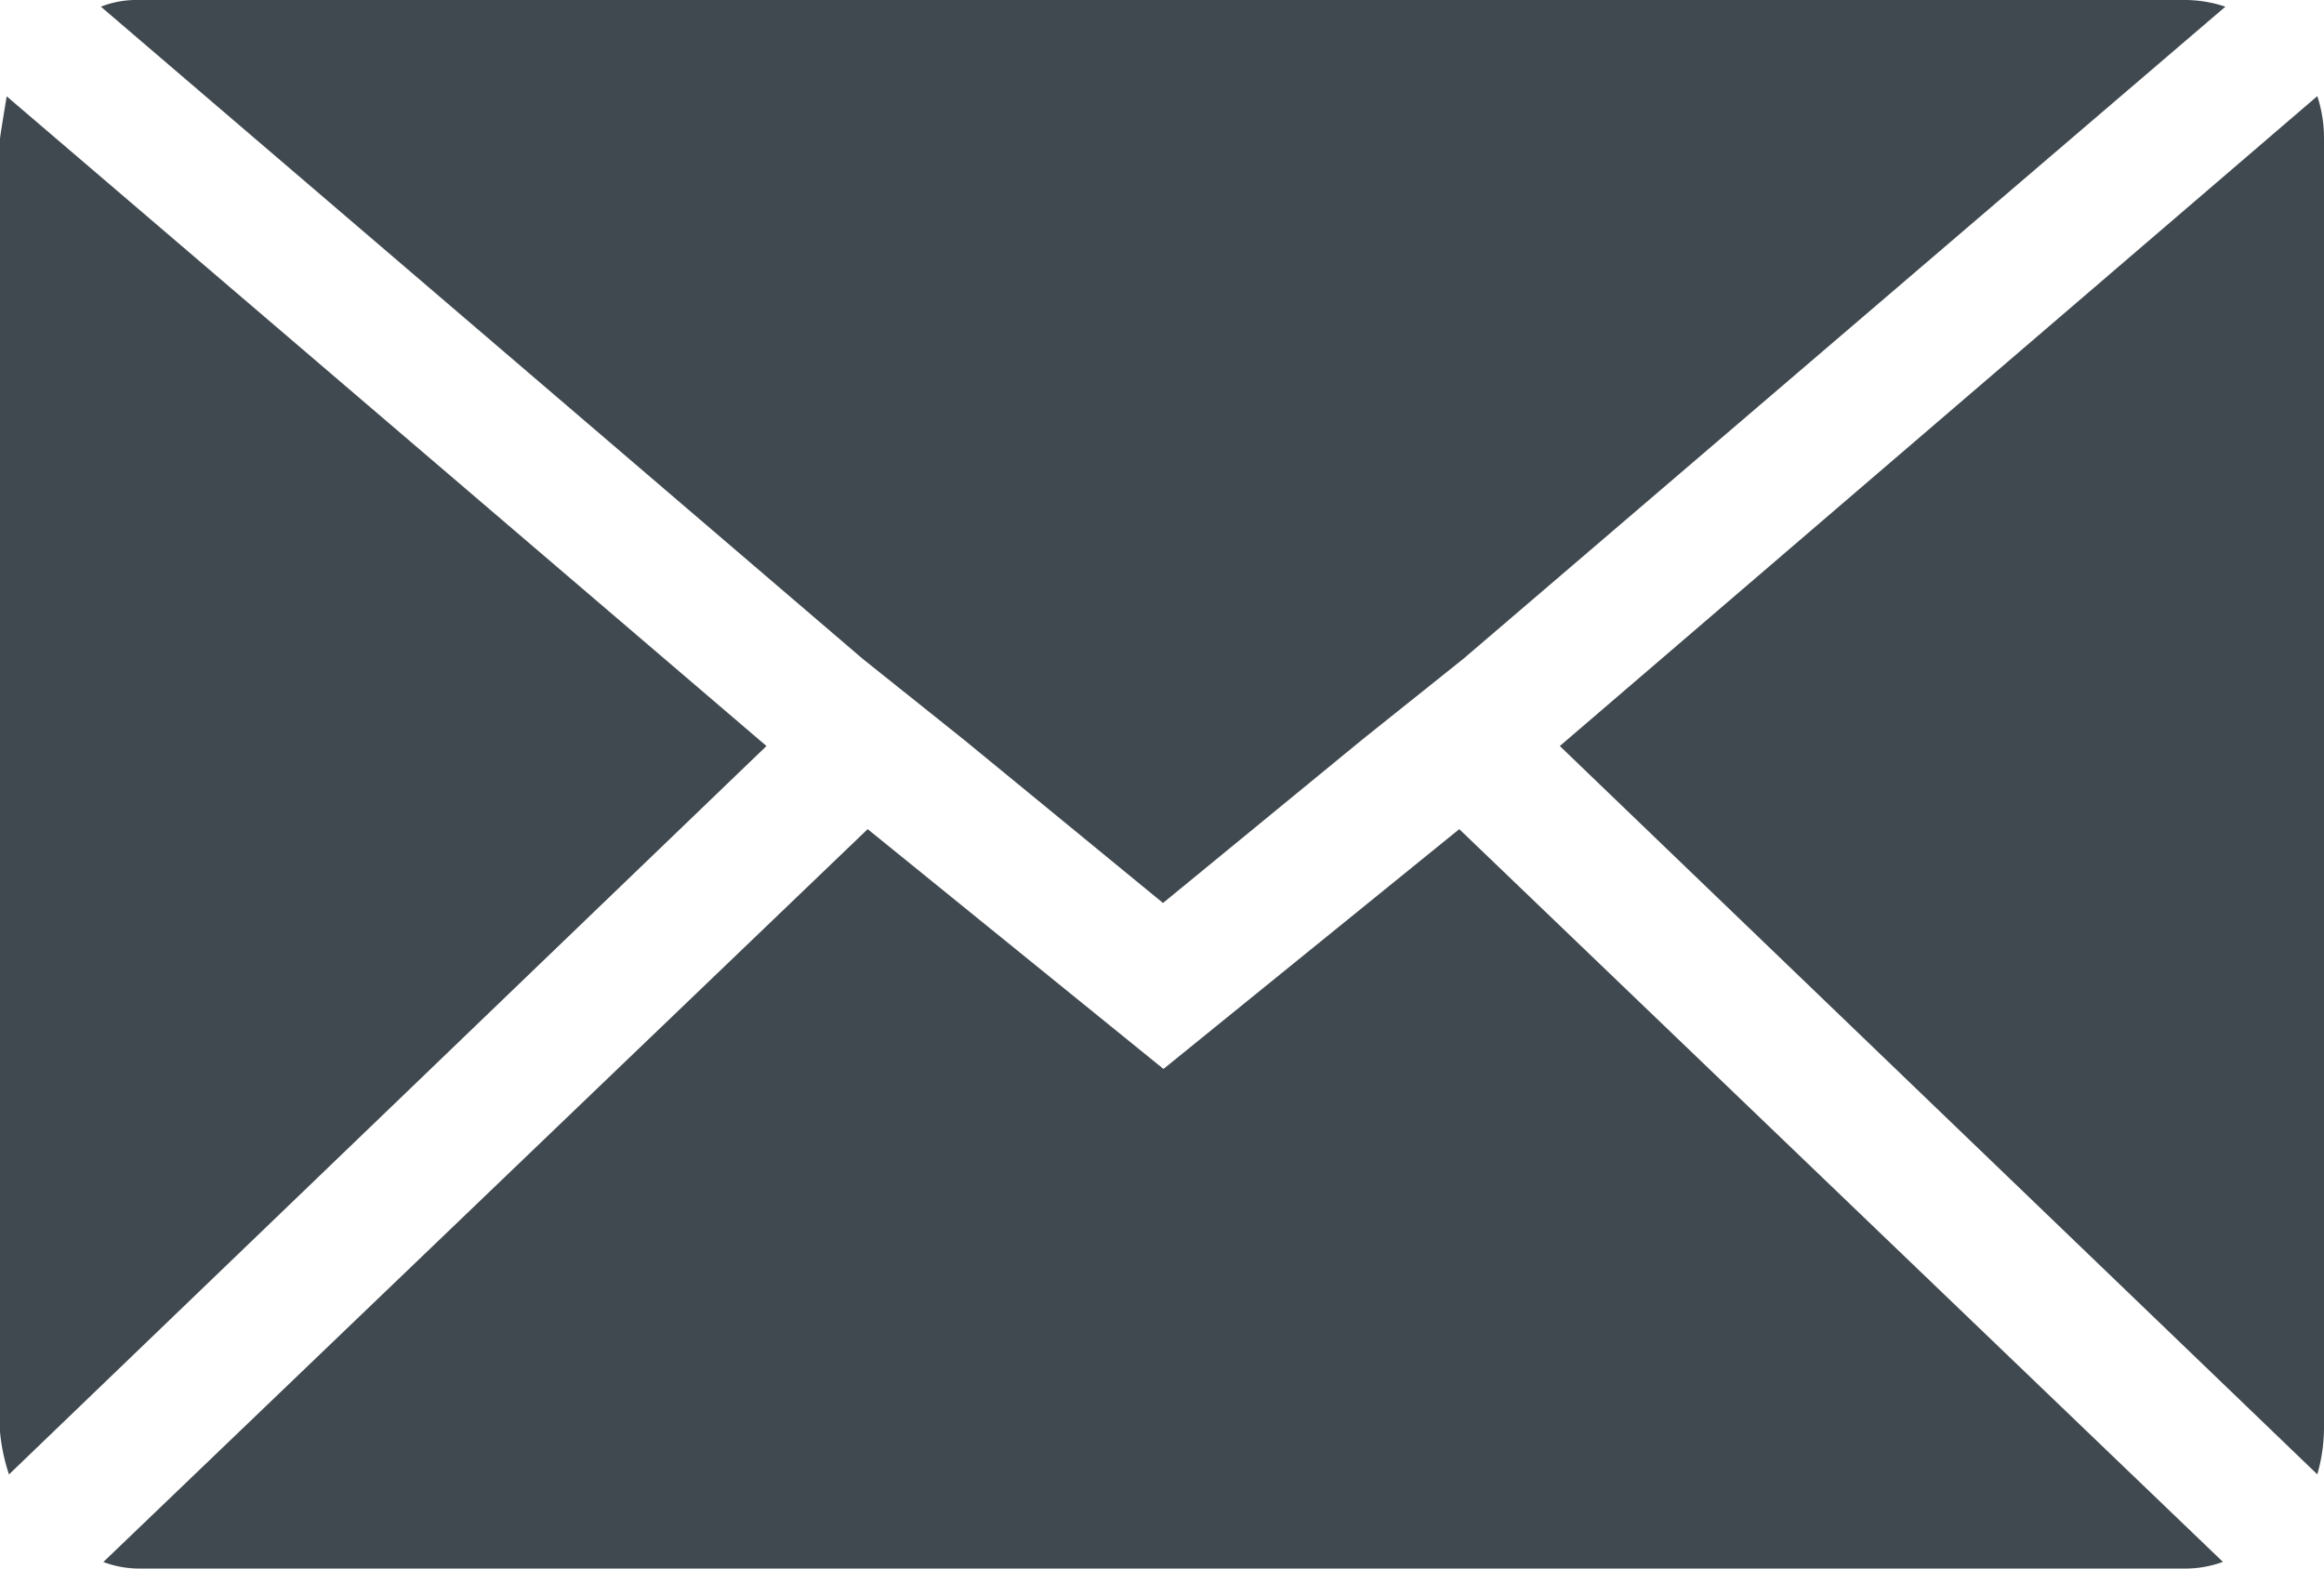 <svg xmlns="http://www.w3.org/2000/svg" width="25.33" height="17.098" viewBox="0 0 25.33 17.098">
  <path id="Icon_zocial-email" data-name="Icon zocial-email" d="M.072,19.652V5.582q0-.024.073-.464L8.426,12.2.17,20.14a2.07,2.07,0,0,1-.1-.489Zm1.1-15.511a1.053,1.053,0,0,1,.415-.073h22.3a1.383,1.383,0,0,1,.44.073l-8.305,7.108-1.1.879-2.174,1.783-2.174-1.783-1.1-.879ZM1.2,21.093l8.329-7.987,3.224,2.614,3.224-2.614L24.3,21.093a1.173,1.173,0,0,1-.415.073H1.586a1.106,1.106,0,0,1-.391-.073ZM17.073,12.2l8.256-7.084a1.458,1.458,0,0,1,.073.464v14.07a1.872,1.872,0,0,1-.073.489Z" transform="translate(-0.072 -4.068)" fill="#40494f"/>
</svg>
